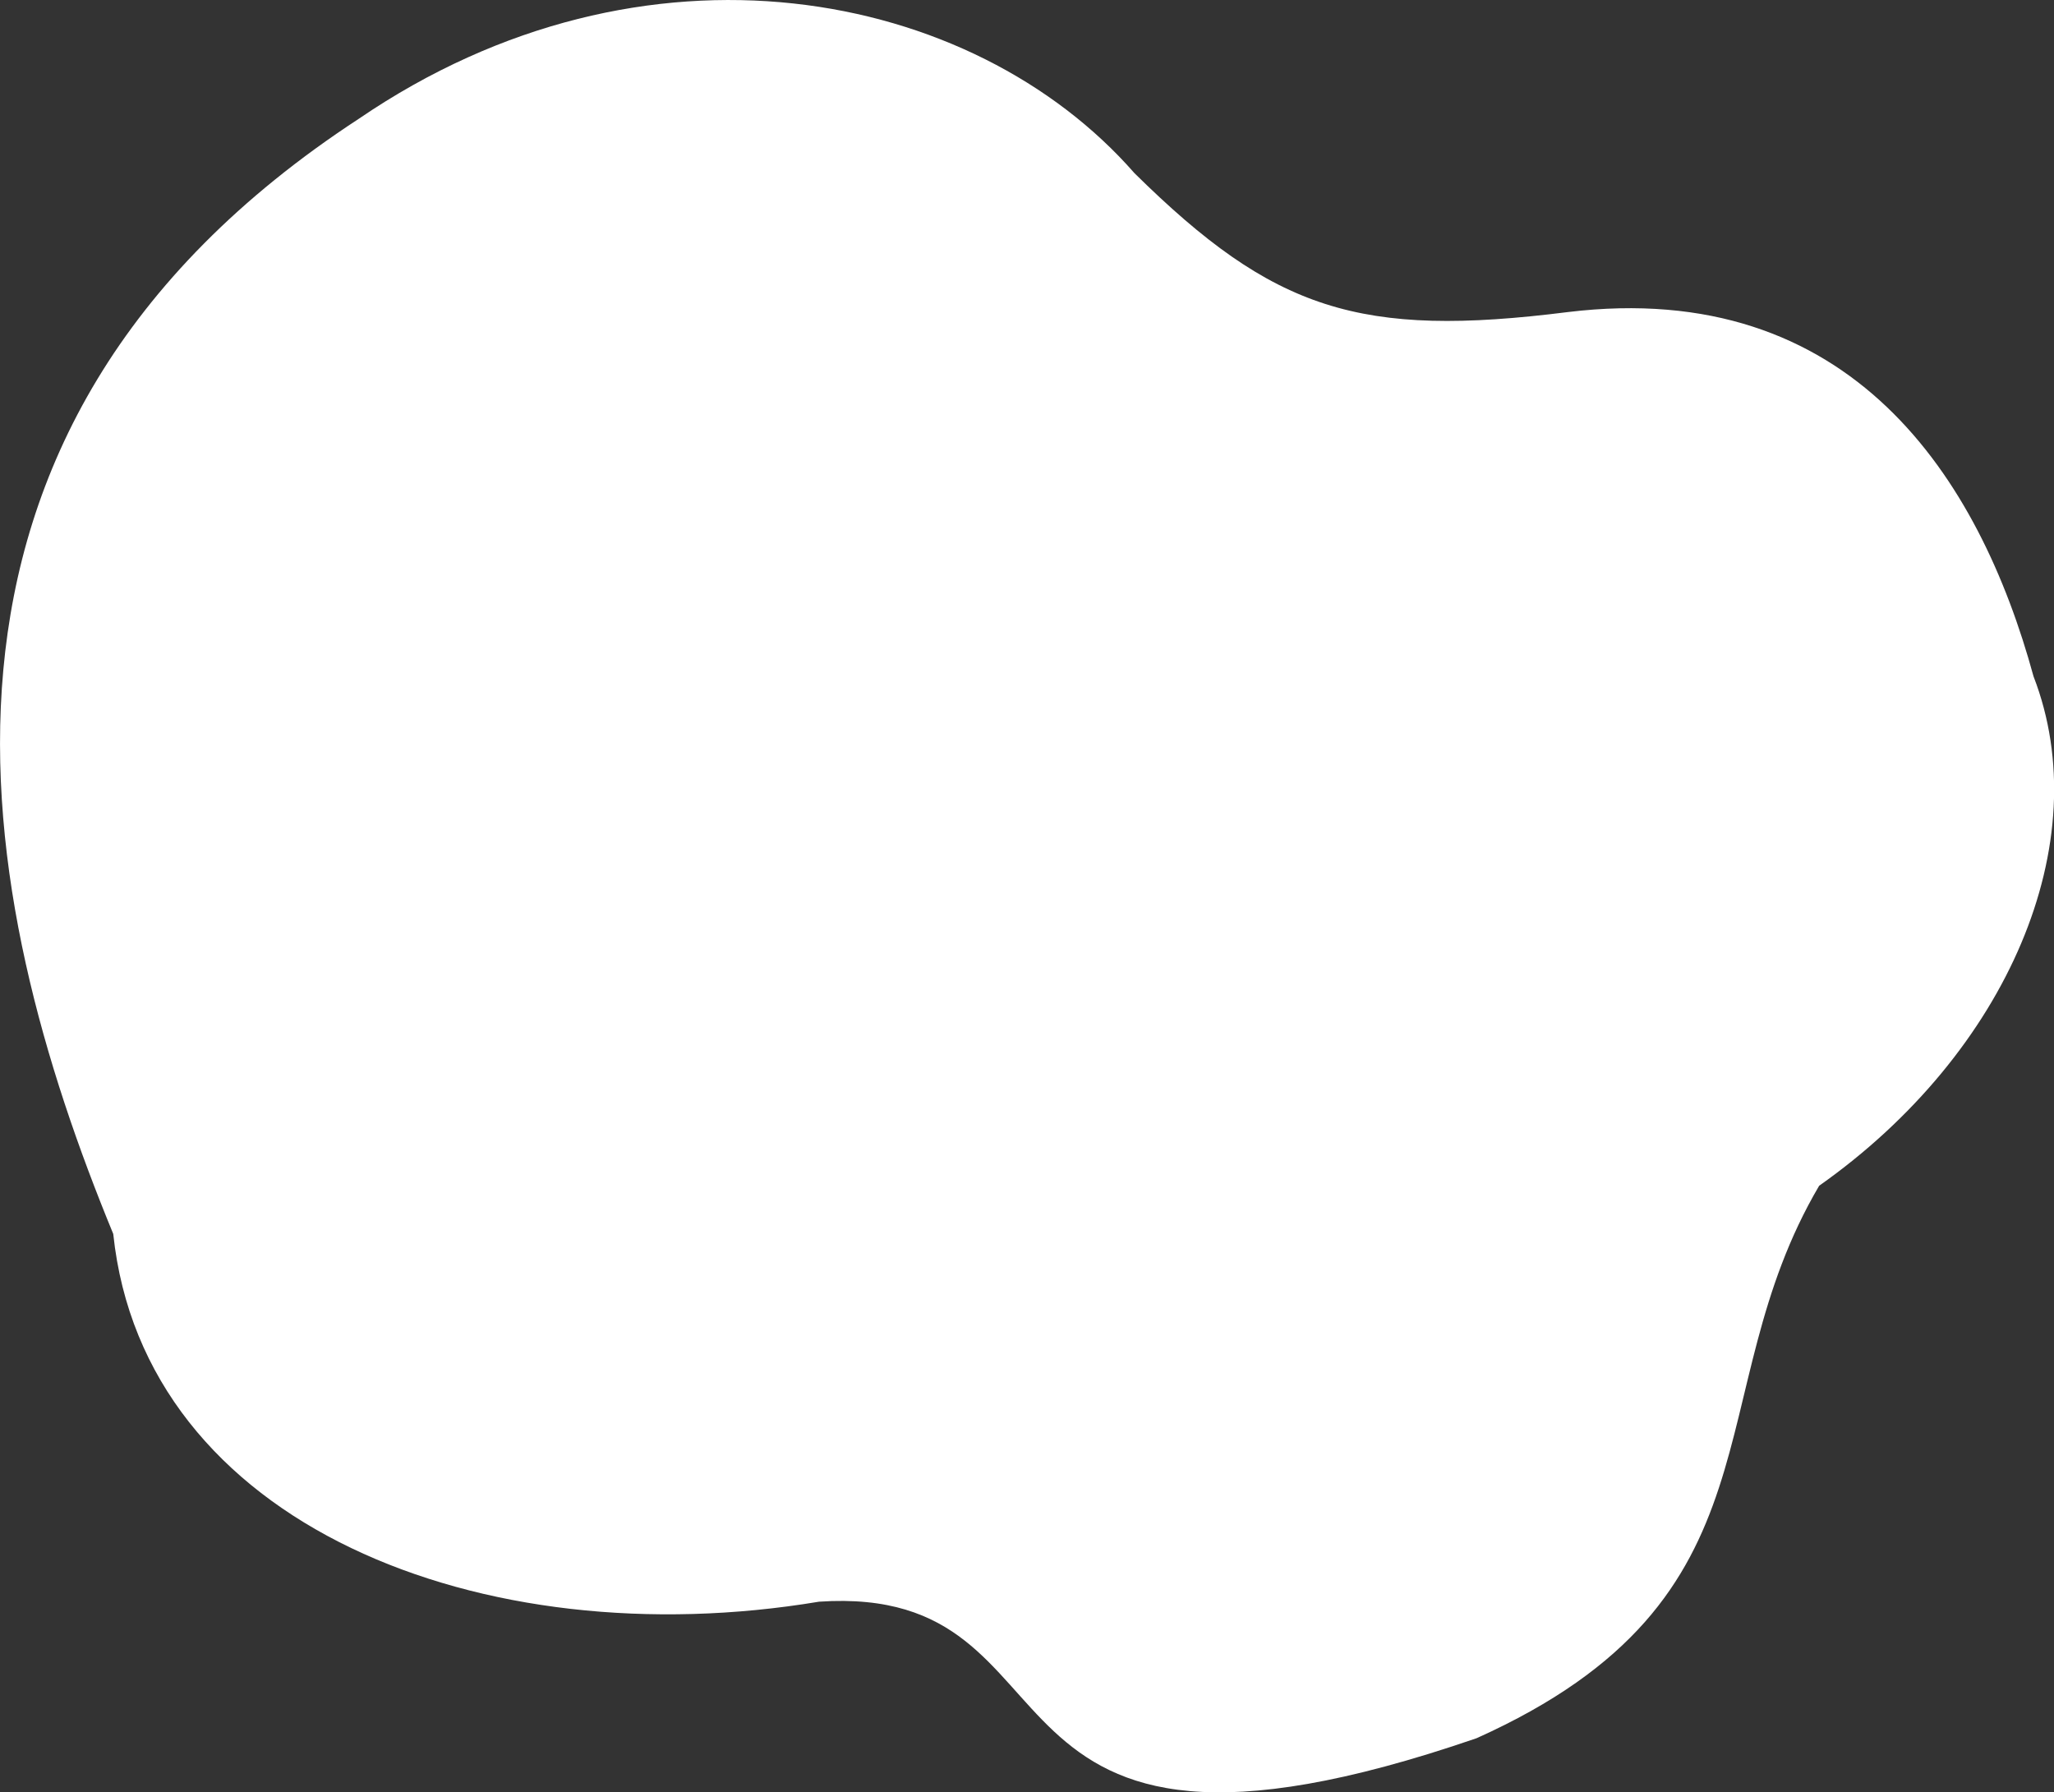 <?xml version="1.0" encoding="utf-8"?>
<!-- Generator: Adobe Illustrator 25.4.1, SVG Export Plug-In . SVG Version: 6.00 Build 0)  -->
<svg version="1.1" id="Layer_1" xmlns="http://www.w3.org/2000/svg" xmlns:xlink="http://www.w3.org/1999/xlink" x="0px" y="0px"
	 viewBox="0 0 963 840.3" style="enable-background:new 0 0 963 840.3;" xml:space="preserve">
<rect x="0" y="0" width="963" height="840.3" fill="#333333" stroke="none"/>
<style type="text/css">
	.st0{fill:#FFFFFF;}
</style>
<path class="st0" d="M168.2,55.7C-58.3,203.7-11.3,422.2,53.1,578.5C67.4,714.8,225.8,777.3,384,750.9
	c130.6-8.8,60.1,149.4,308.3,64C839,749,794.9,654.4,852.9,555.9c88.5-62.4,130.6-161.1,100.5-238.8
	c-25.4-93-85.3-186.9-218.3-170.8c-97.6,12.3-137.9-0.7-203.2-65.1C456.1-5.4,302.4-35.9,168.2,55.7z"/>
</svg>
